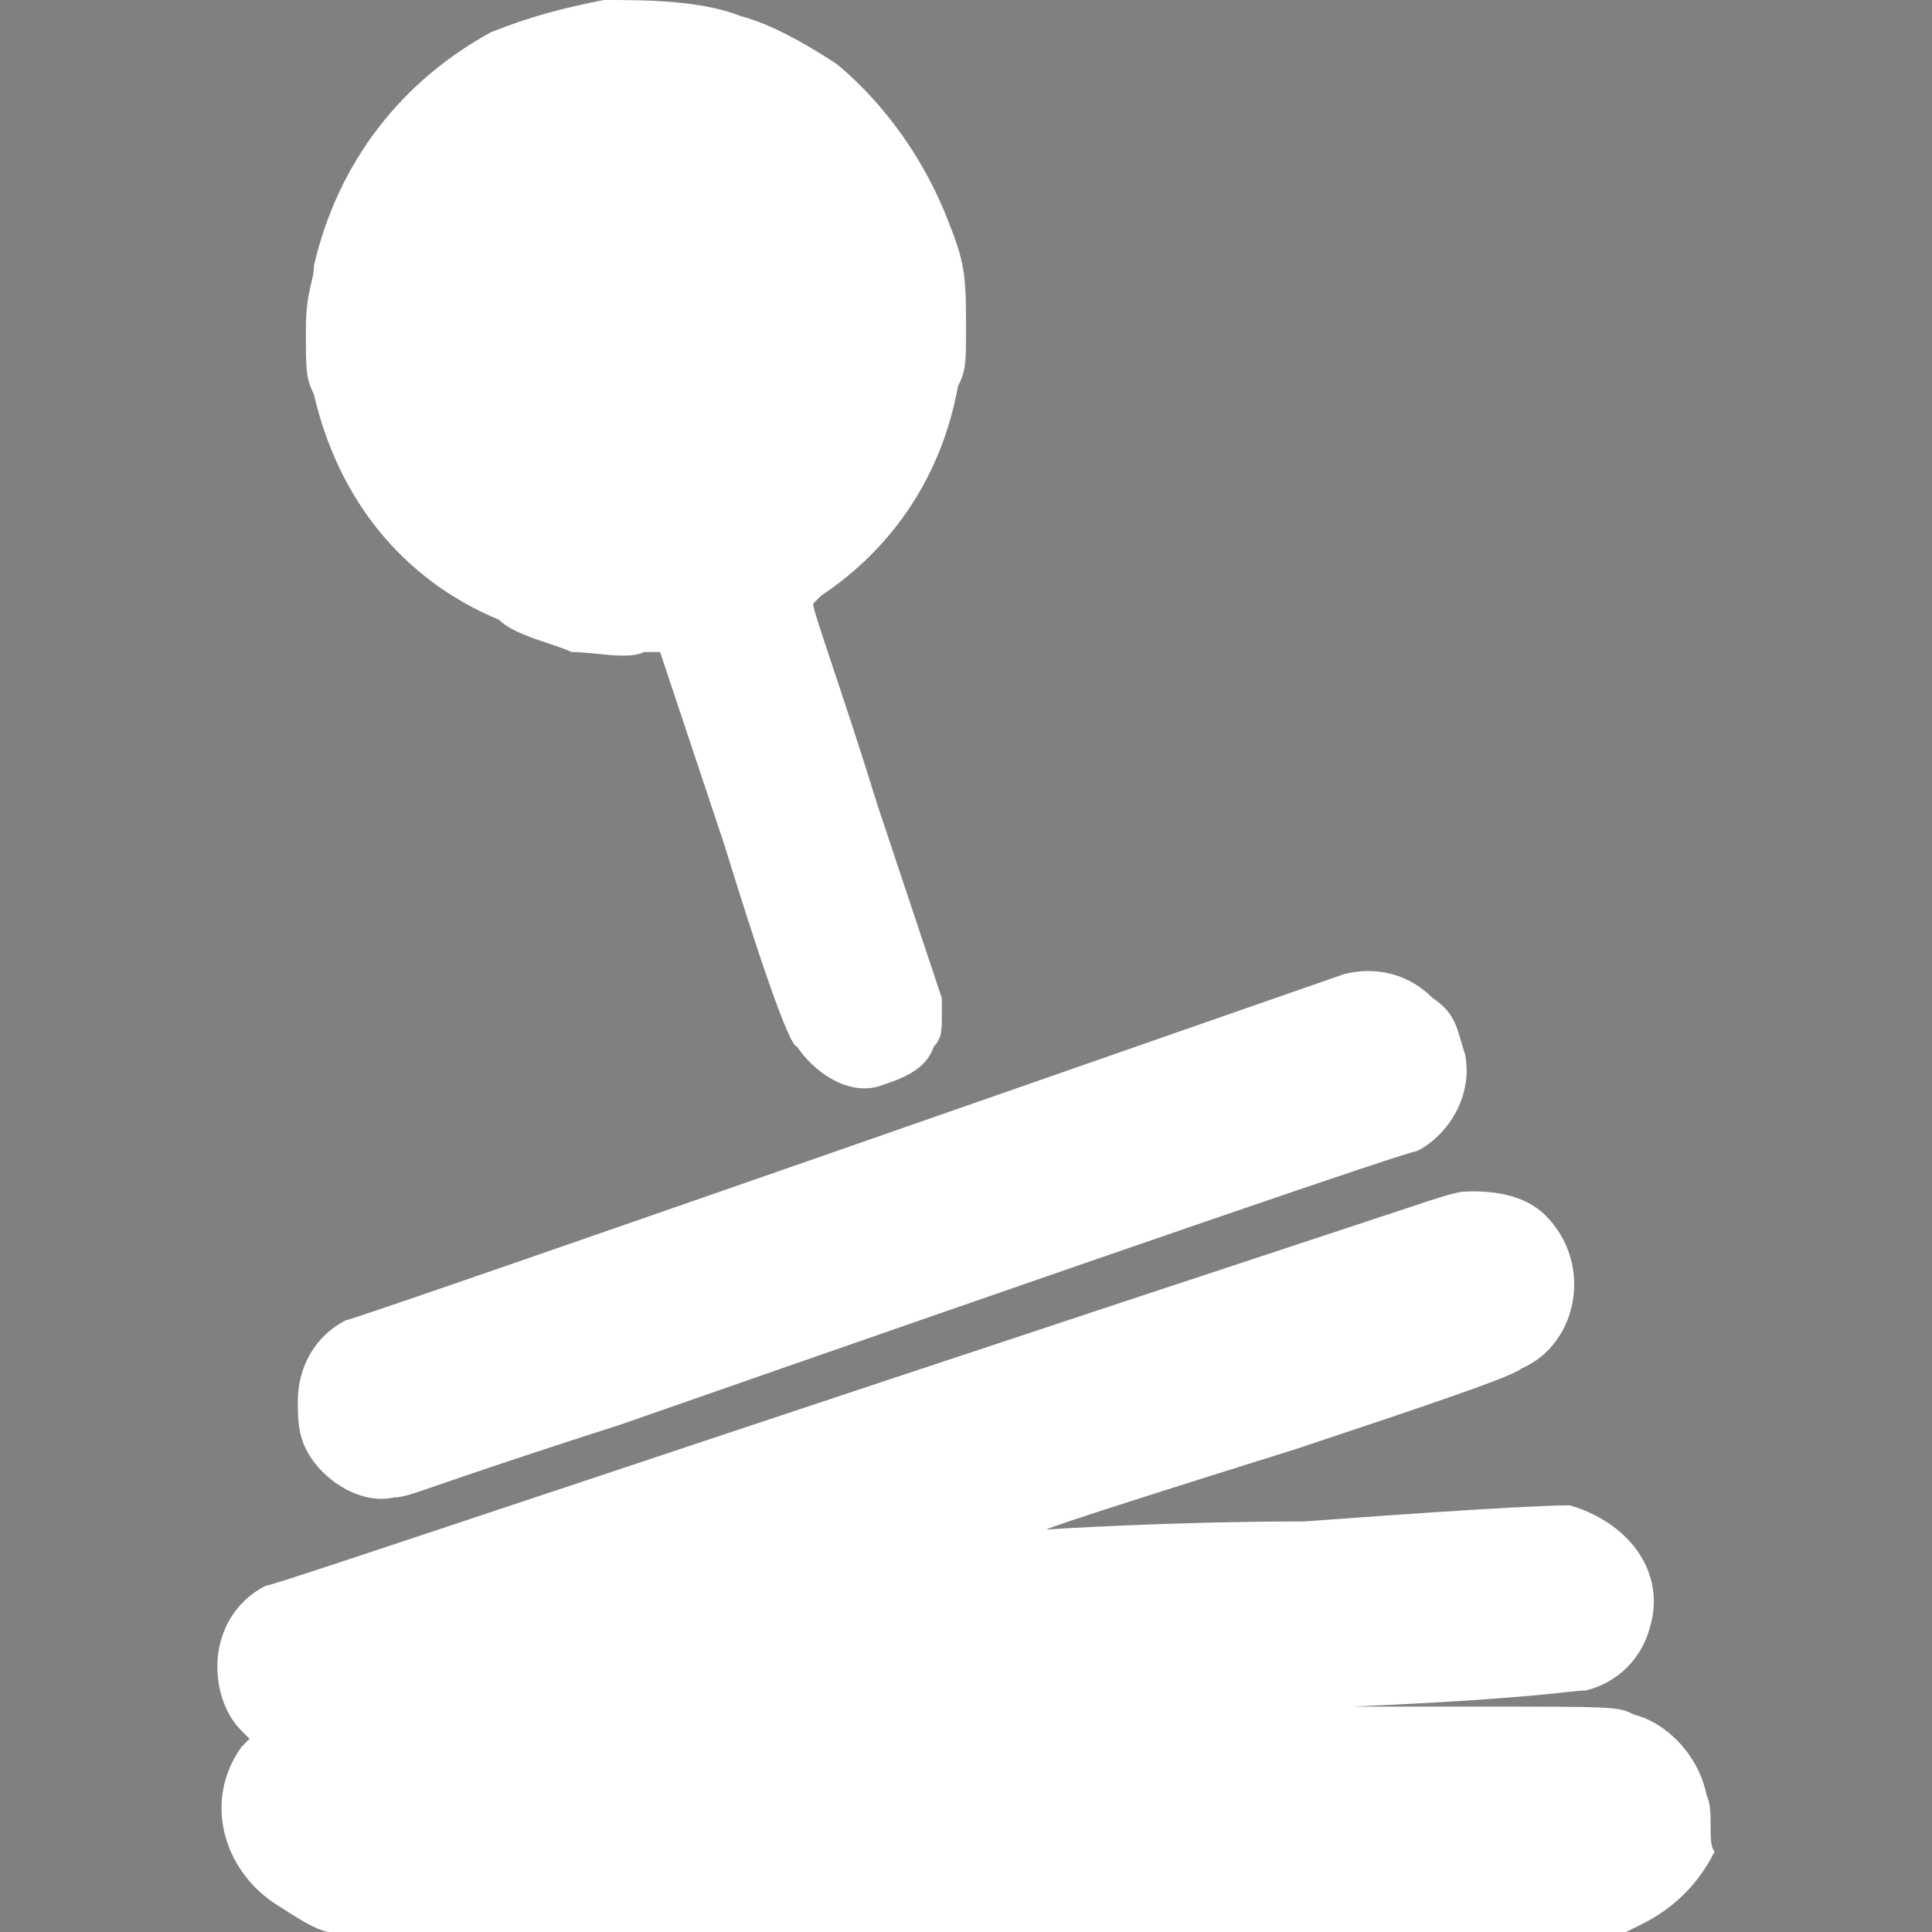 <?xml version="1.0" encoding="utf-8"?>
<!-- Generator: Adobe Illustrator 23.0.2, SVG Export Plug-In . SVG Version: 6.00 Build 0)  -->
<svg version="1.1" id="Layer_1" xmlns="http://www.w3.org/2000/svg" xmlns:xlink="http://www.w3.org/1999/xlink" x="0px" y="0px"
	 viewBox="0 0 24 24" style="enable-background:new 0 0 24 24;" xml:space="preserve">
<rect x="0" y="0" width="24" height="24" fill="#808080" stroke="none"/>
<style type="text/css">
	.st0{clip-path:url(#SVGID_2_);fill:#FFFFFF;}
	.st1{clip-path:url(#SVGID_2_);fill:#2A327C;}
	.st2{fill:#FFFFFF;}
</style>
<g>
	<defs>
		<rect id="SVGID_1_" x="-947.9" y="-528.4" width="1920" height="1080"/>
	</defs>
	<clipPath id="SVGID_2_">
		<use xlink:href="#SVGID_1_"  style="overflow:visible;"/>
	</clipPath>
	<path class="st0" d="M-78,188.8c-0.1,0-0.2-0.1-0.4-0.1c-0.2,0-0.2,0-0.3,0c-0.3,0.1-0.6,0.3-0.7,0.7l0,0.1l0,2.6l0,2.6h-0.3h-0.3
		l0-1.7c0-1.6,0-1.7,0-1.7c0-0.1-0.1-0.2-0.2-0.2c0,0-0.1,0-0.2,0c0,0-0.2,0-0.5,0l-0.4,0l0-1.5c0-1.7,0-1.6-0.1-1.7
		c-0.1-0.1-0.1-0.2-0.2-0.3c-0.1-0.1-0.2-0.2-0.3-0.2c-0.2-0.1,0-0.1-2.3-0.1c-1.8,0-2.1,0-2.1,0c-0.2,0-0.5,0.2-0.6,0.4
		c-0.1,0.1-0.1,0.2-0.1,0.3l0,0.1l0,3.7l0,3.7h0c-0.2,0-0.4,0.1-0.5,0.2c-0.2,0.2-0.3,0.5-0.2,0.7c0.1,0.3,0.3,0.5,0.6,0.6l0.1,0
		l2.8,0c1.8,0,2.9,0,2.9,0c0.3,0,0.5-0.2,0.6-0.4c0.1-0.2,0.1-0.5,0-0.7c-0.1-0.2-0.3-0.3-0.4-0.4l-0.1,0v-1.8v-1.8h0.3h0.3l0,1.5
		l0,1.5l0,0.1l0,0.1l0,0.1c0,0.1,0,0.2,0,0.3c0,0.1,0.1,0.1,0.2,0.2l0.1,0h0.8h0.8l0.1,0c0.1-0.1,0.2-0.1,0.2-0.3c0,0,0-0.5,0-1.7
		v-1.7l0.1,0c0,0,0.1,0,0.2,0c0.2,0,0.3,0,0.4-0.1l0.1,0v-1.5L-78,188.8L-78,188.8z M-82.8,190.3v1.2h-1.5h-1.5v-1.2v-1.2h1.5h1.5
		V190.3z"/>
	<rect x="-91.9" y="205.1" class="st1" width="34" height="34"/>
	<path class="st0" d="M-76.2,213.7v-0.5c-0.1,0-0.2,0-0.3,0c-0.5,0-0.9-0.4-0.8-0.9c0.1-0.3,0.2-0.7,0.2-1c0.1-0.3,0.4-0.6,0.7-0.6
		c0.9,0,1.8,0,2.7,0c0.4,0,0.6,0.2,0.7,0.6c0.1,0.3,0.2,0.7,0.3,1c0.1,0.5-0.2,0.9-0.8,0.9c-0.1,0-0.2,0-0.3,0v0.5
		c0.2,0,0.5,0,0.7,0c1.1,0,2,0.7,2.2,1.8c0,0.1,0,0.3,0,0.4c0,1.9,0,3.8,0,5.7c0,0,0,0.1,0,0.1h-1.5v-0.2v-5.5
		c0-0.6-0.3-0.9-0.8-0.9h-3.8c-0.5,0-0.8,0.3-0.8,0.8v5.4v0.2h-1.5v-0.2c0-1.8,0-3.7,0-5.5c0-1.3,1-2.3,2.3-2.3H-76.2z M-74.2,213.3
		h-1.5v0.5h1.5V213.3z"/>
	<path class="st0" d="M-74.9,222.2c1.4,0,2.8,0,4.2,0c0.9,0,1.3,0.7,0.9,1.5c-0.3,0.5-0.6,0.9-1.2,1c-0.1,0-0.2,0-0.3,0
		c-2.4,0-4.9,0-7.3,0c-0.9,0-1.4-0.6-1.6-1.3c-0.2-0.6,0.3-1.2,1-1.2c0.9,0,1.8,0,2.7,0H-74.9z"/>
	<rect x="-77.2" y="218.3" class="st0" width="4.5" height="3.5"/>
	<path class="st0" d="M-72.7,217.7h-4.5c0,0,0-0.1,0-0.1c0-0.5,0-1.1,0-1.6c0-0.2,0.1-0.3,0.3-0.3c1.3,0,2.6,0,3.9,0
		c0.2,0,0.3,0.1,0.3,0.3C-72.7,216.6-72.7,217.2-72.7,217.7"/>
</g>
<g>
	<path class="st2" d="M6.2,7.7C6.4,7.9,6.9,8,7.1,8.1C7.4,8.1,7.8,8.2,8,8.1l0.2,0L9,10.5c0.4,1.3,0.8,2.5,0.9,2.5
		c0.2,0.3,0.6,0.6,1,0.5c0.3-0.1,0.6-0.2,0.7-0.5c0.1-0.1,0.1-0.2,0.1-0.4l0-0.2L10.9,10c-0.4-1.3-0.8-2.4-0.8-2.5
		c0,0,0.1-0.1,0.1-0.1c0.9-0.6,1.5-1.5,1.7-2.6C12,4.6,12,4.5,12,4.1c0-0.6,0-0.8-0.2-1.3c-0.3-0.8-0.8-1.5-1.4-2
		c-0.3-0.2-0.8-0.5-1.2-0.6C8.7,0,8,0,7.5,0C7,0.1,6.6,0.2,6.1,0.4C5,1,4.2,2,3.9,3.3c0,0.2-0.1,0.3-0.1,0.8c0,0.5,0,0.6,0.1,0.8
		C4.2,6.2,5,7.2,6.2,7.7z"/>
	<path class="st2" d="M4.9,18.6c0.2,0,0.3-0.1,2.8-0.9c6.3-2.2,9.8-3.4,9.9-3.4c0.4-0.2,0.7-0.7,0.6-1.2c-0.1-0.3-0.1-0.5-0.4-0.7
		c-0.3-0.3-0.7-0.4-1.1-0.3c-0.3,0.1-12.3,4.3-12.4,4.3c-0.4,0.2-0.6,0.6-0.6,1c0,0.2,0,0.4,0.1,0.6C4,18.4,4.5,18.7,4.9,18.6z"/>
	<path class="st2" d="M21.2,22.3c-0.1-0.5-0.5-0.9-0.9-1c-0.2-0.1-0.2-0.1-2-0.1c-1.4,0-1.7,0-1.5,0c2.3-0.1,2.7-0.2,2.9-0.2
		c0.4-0.1,0.7-0.4,0.8-0.8c0.2-0.7-0.3-1.3-1-1.5c-0.1,0-0.6,0-3.3,0.2C14.5,18.9,13,19,13,19c0,0-0.1,0,3.1-1
		c1.5-0.5,2.7-0.9,2.8-1c0.7-0.3,0.9-1.3,0.3-1.9c-0.2-0.2-0.5-0.3-0.9-0.3c-0.2,0-0.2,0-1.1,0.3c-9.1,3-13.8,4.6-13.9,4.6
		c-0.4,0.2-0.6,0.6-0.6,1c0,0.3,0.1,0.6,0.3,0.8l0.1,0.1l-0.1,0.1c-0.5,0.7-0.2,1.6,0.5,2C3.8,23.9,4,24,4.1,24c0.1,0,2.3,0,8.1,0
		l8,0l0.2-0.1c0.4-0.2,0.7-0.5,0.9-0.9C21.2,22.9,21.3,22.5,21.2,22.3z"/>
</g>
</svg>
